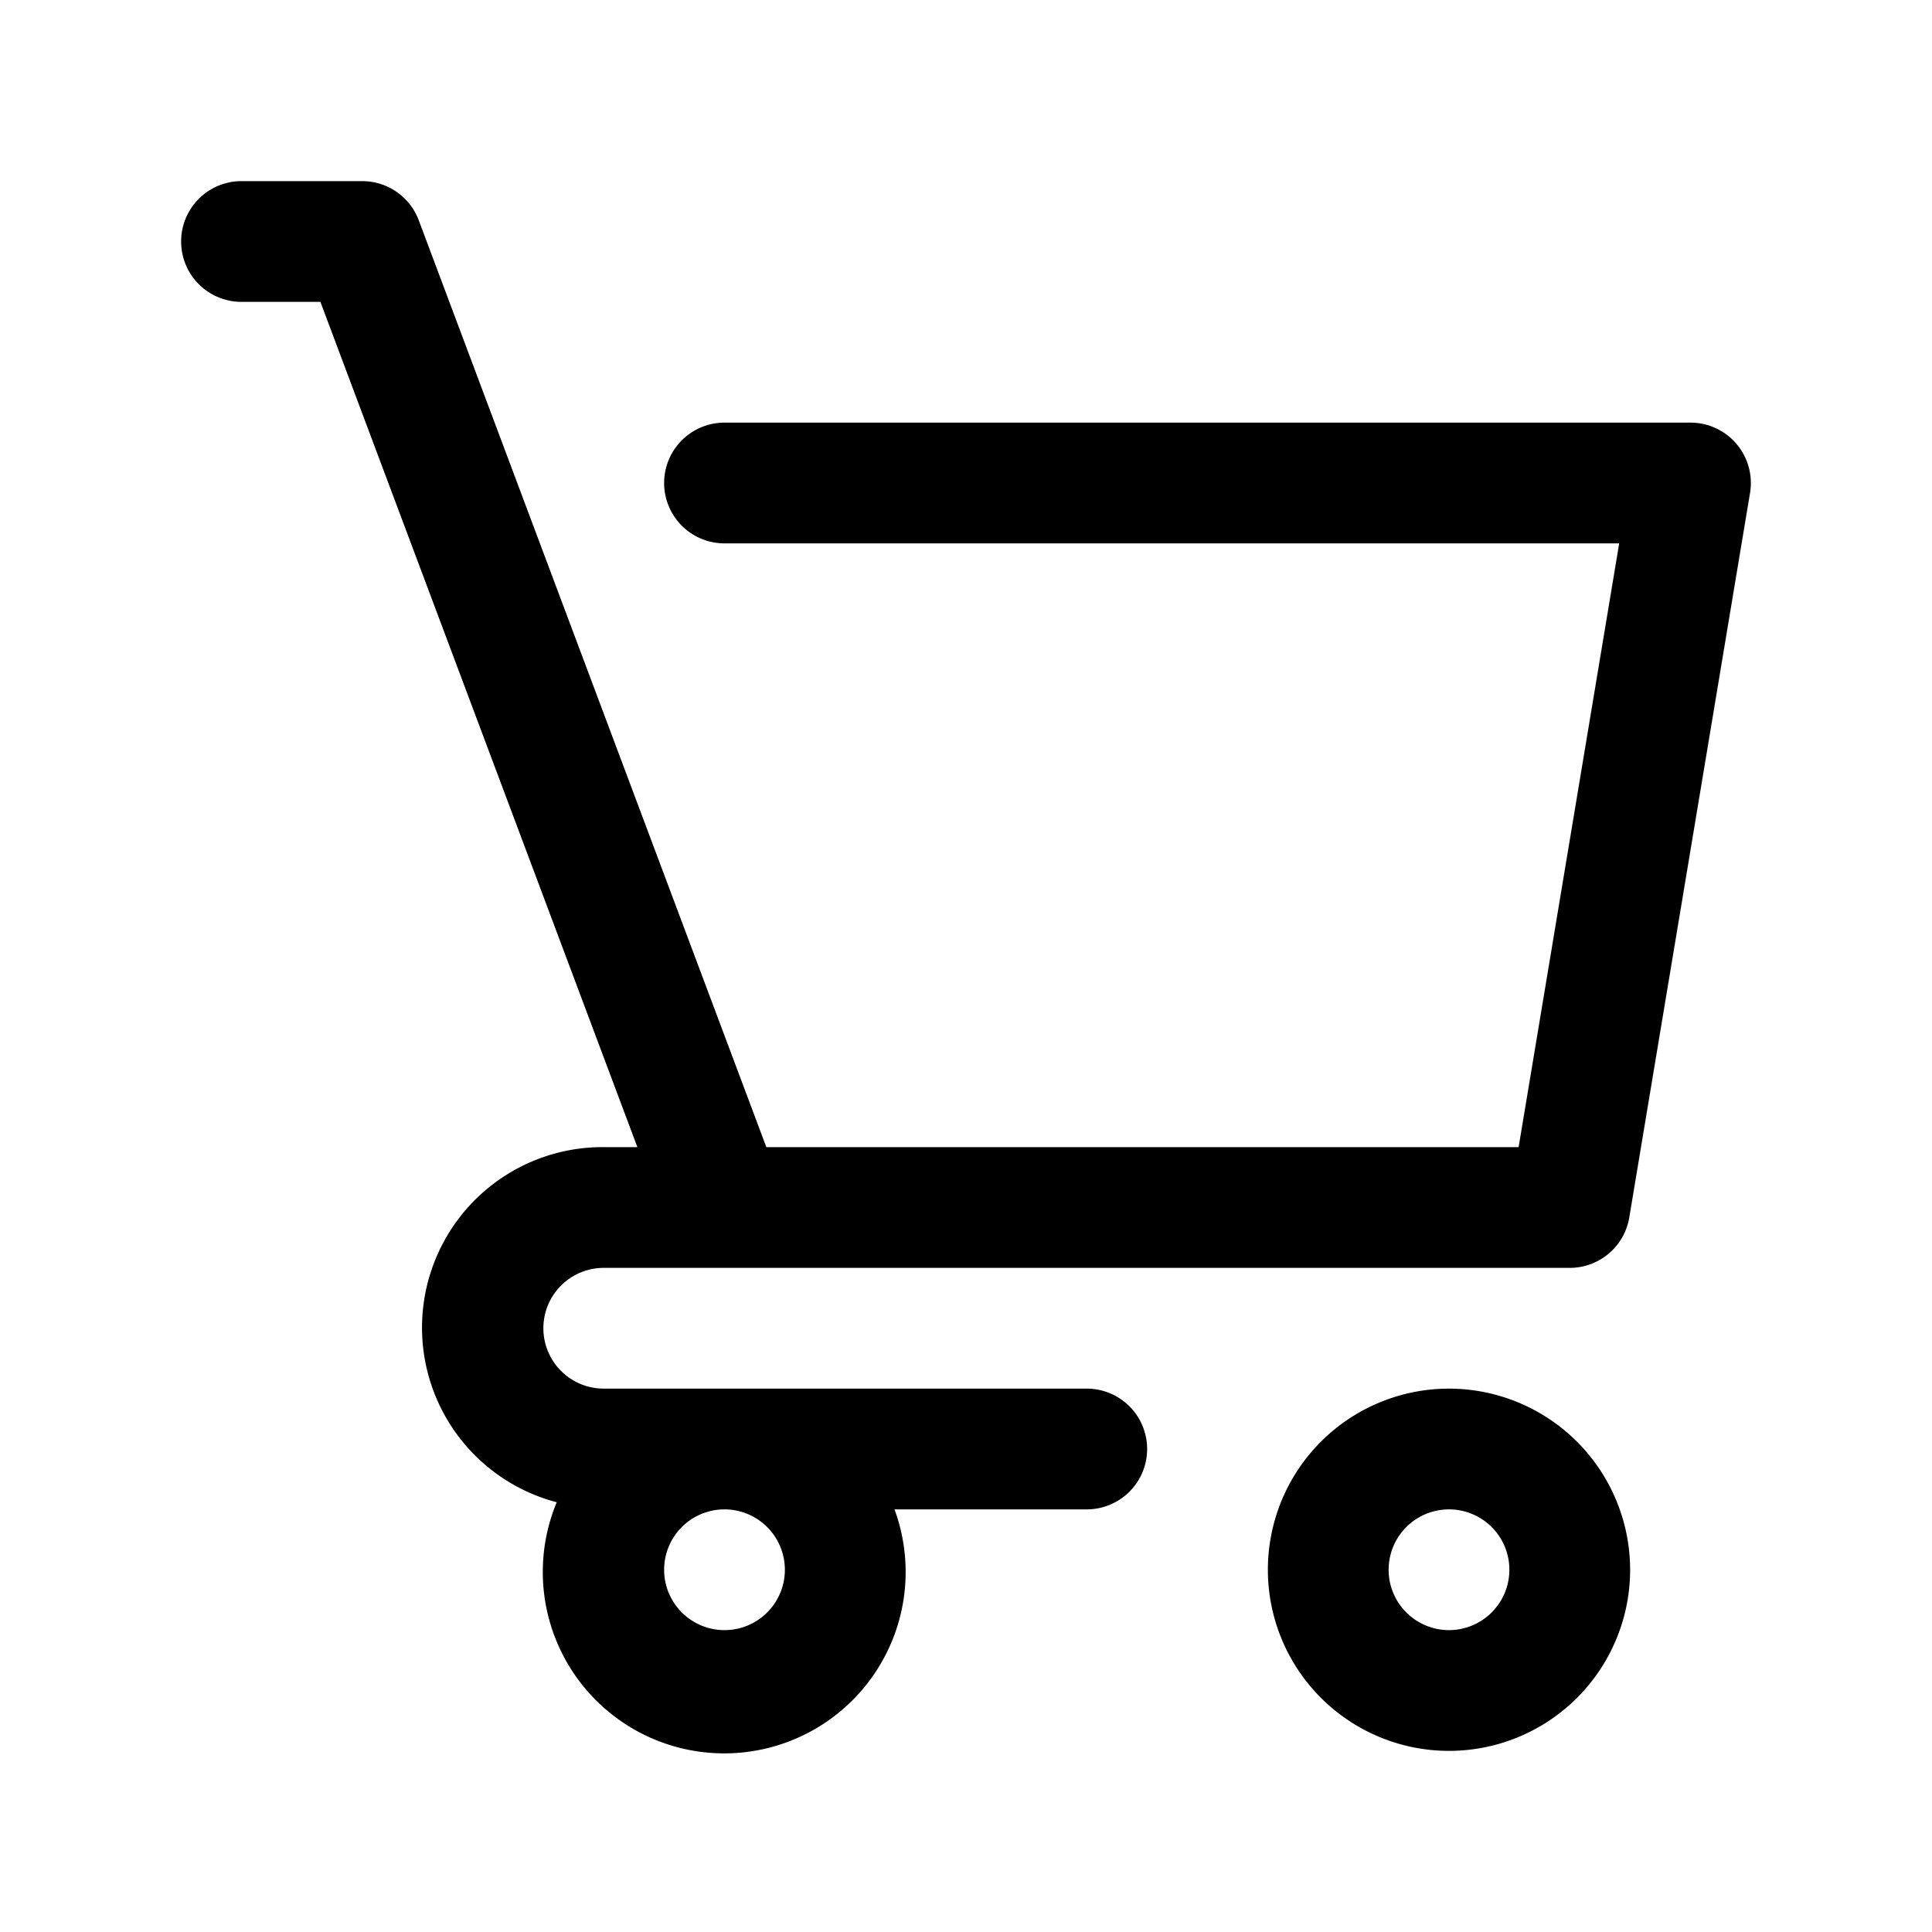 <?xml version="1.0"?>
<svg xmlns="http://www.w3.org/2000/svg" viewBox="0 0 32 32" width="180" height="180"><g id="cart_shop_buy_retail" data-name="cart, shop, buy, retail"><path d="M24,23a3,3,0,1,0,3,3A3.003,3.003,0,0,0,24,23Zm0,4a1,1,0,1,1,1-1A1.001,1.001,0,0,1,24,27Z"/><path d="M18,23H10a1,1,0,0,1,0-2H26a1,1,0,0,0,.986-.835l2-12A1,1,0,0,0,28,7H12a1,1,0,0,0,0,2H26.819L25.153,19h-12.46L6.936,3.649A1,1,0,0,0,6,3H4A1,1,0,0,0,4,5H5.307l5.25,14H10a2.99,2.99,0,0,0-.779,5.882A3.005,3.005,0,1,0,14.816,25H18a1,1,0,0,0,0-2Zm-5,3a1,1,0,1,1-1-1A1.001,1.001,0,0,1,13,26Z"/></g></svg>
